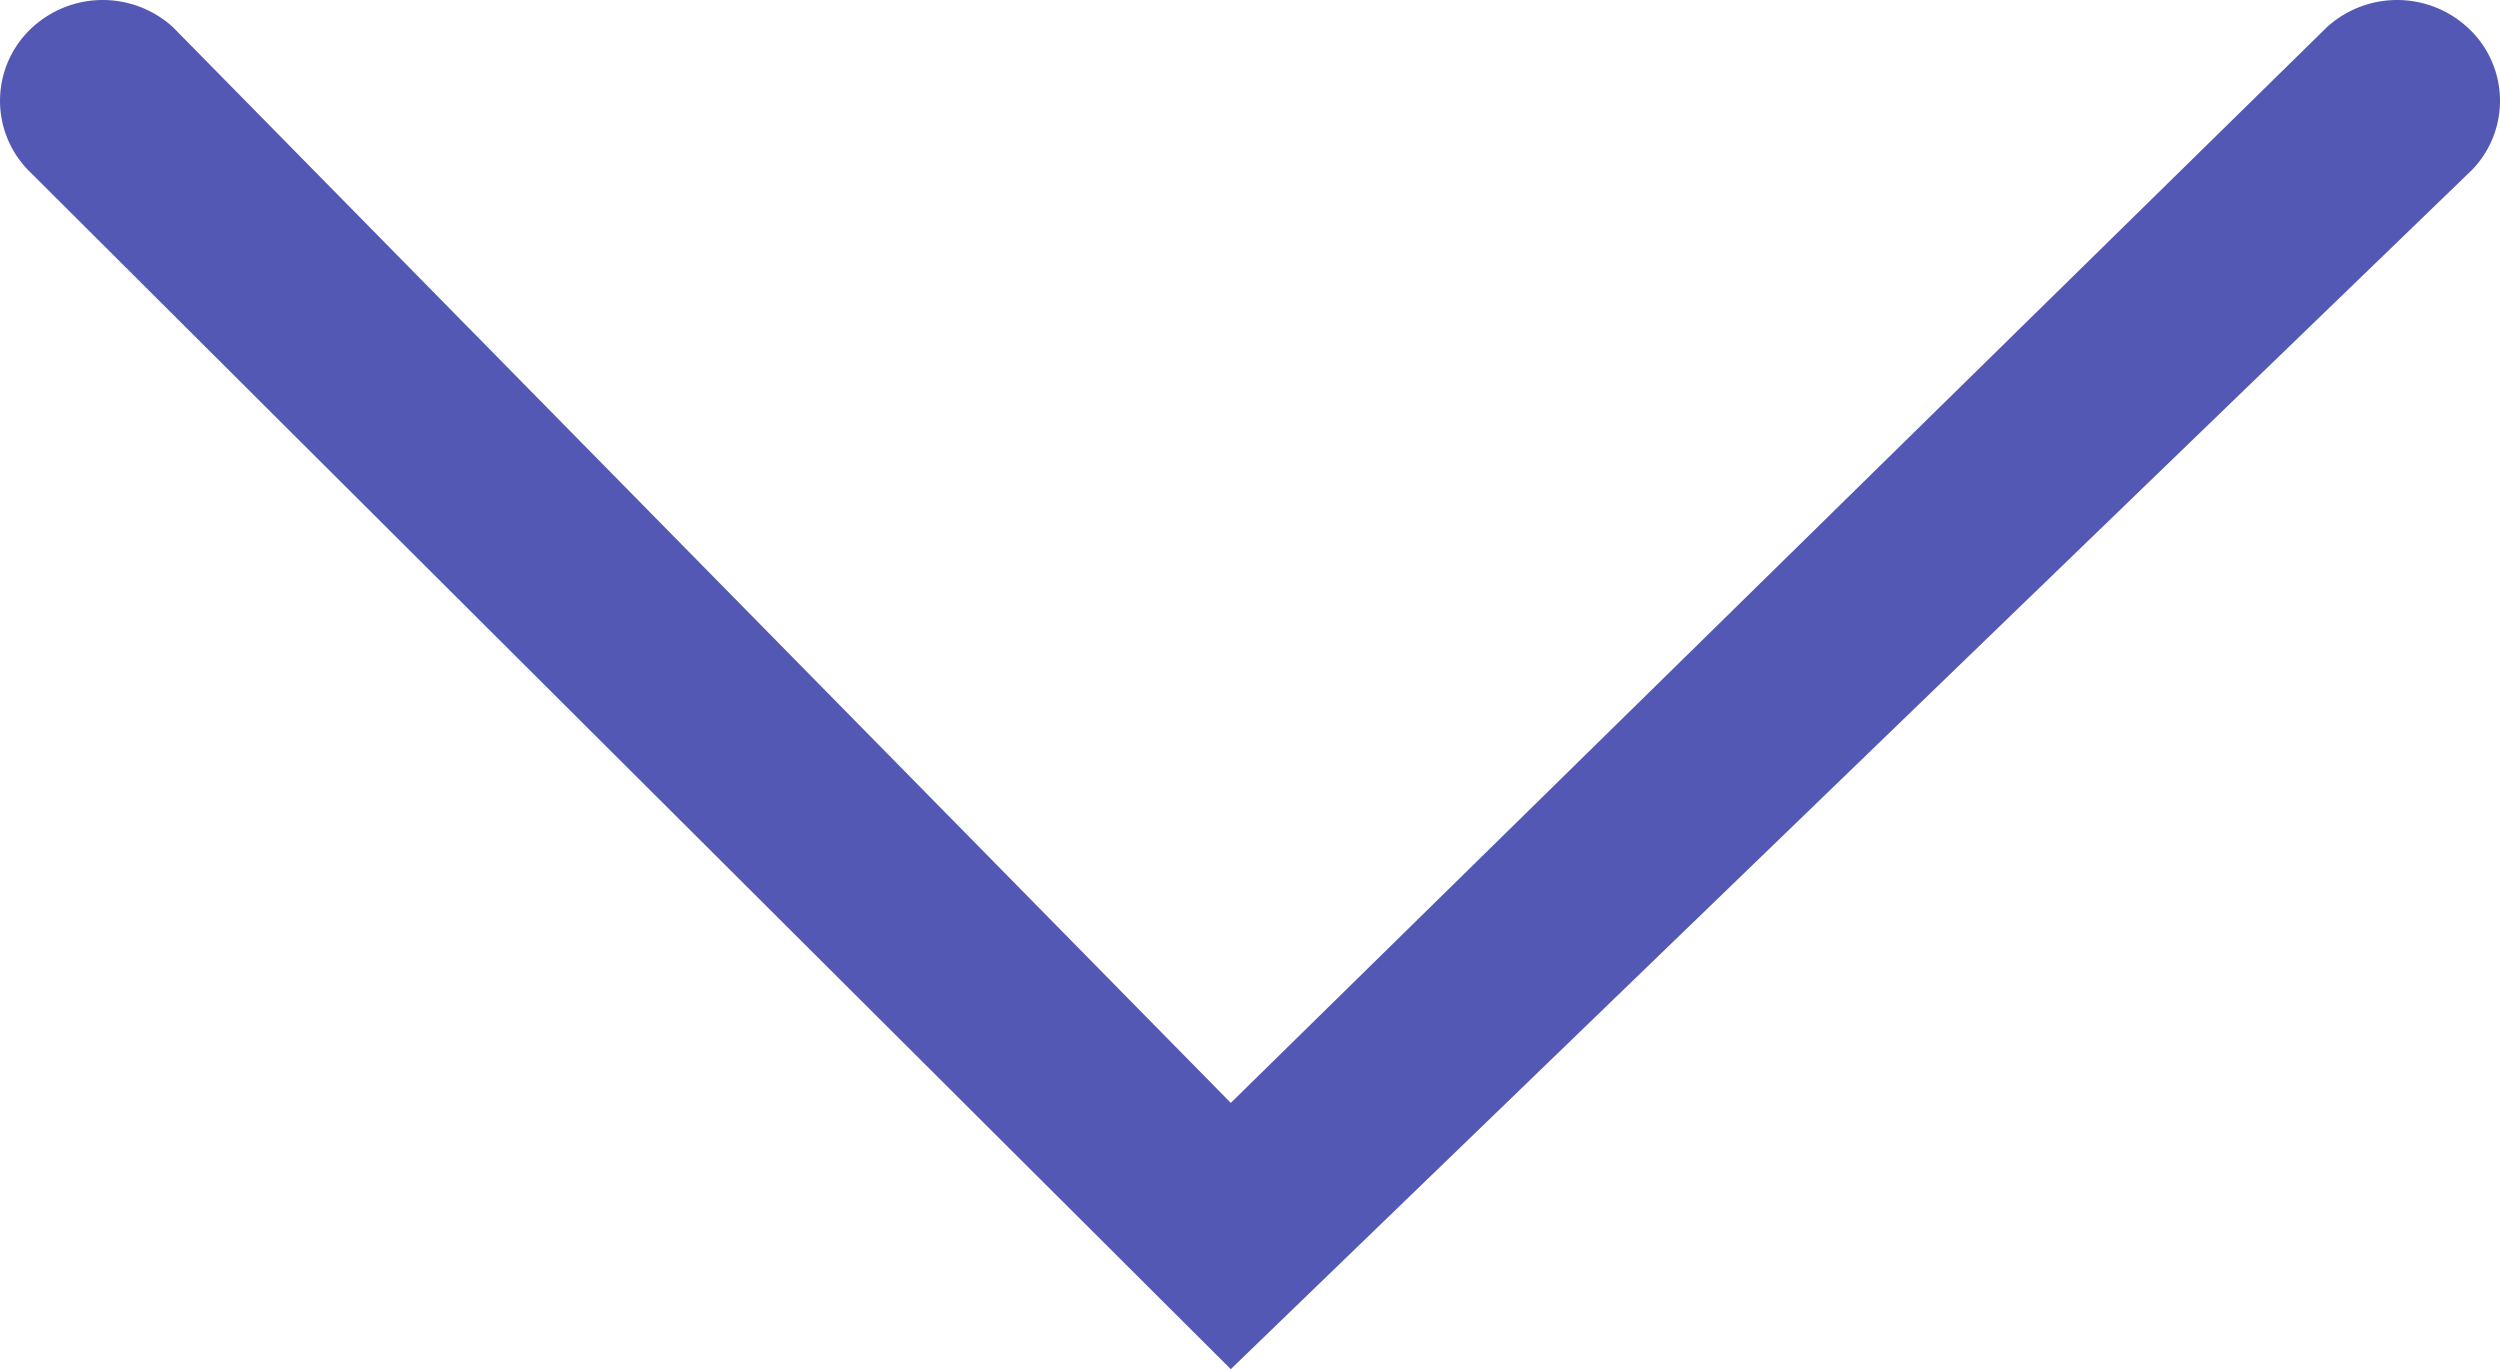 <svg id="Layer_1" data-name="Layer 1" xmlns="http://www.w3.org/2000/svg" viewBox="0 0 225.683 123.597">
  <defs>
    <style>
      .cls-1 {
        fill: #5358b4;
      }
    </style>
  </defs>
  <title>down</title>
  <path class="cls-1" d="M223.187,15.308a8.962,8.962,0,0,0-.226-12.638,9.412,9.412,0,0,0-12.892-.227l-98.962,97.118L15.602,2.442a9.41,9.41,0,0,0-12.89.227,8.982,8.982,0,0,0-.22,12.638L111.107,123.597Z"/>
</svg>
